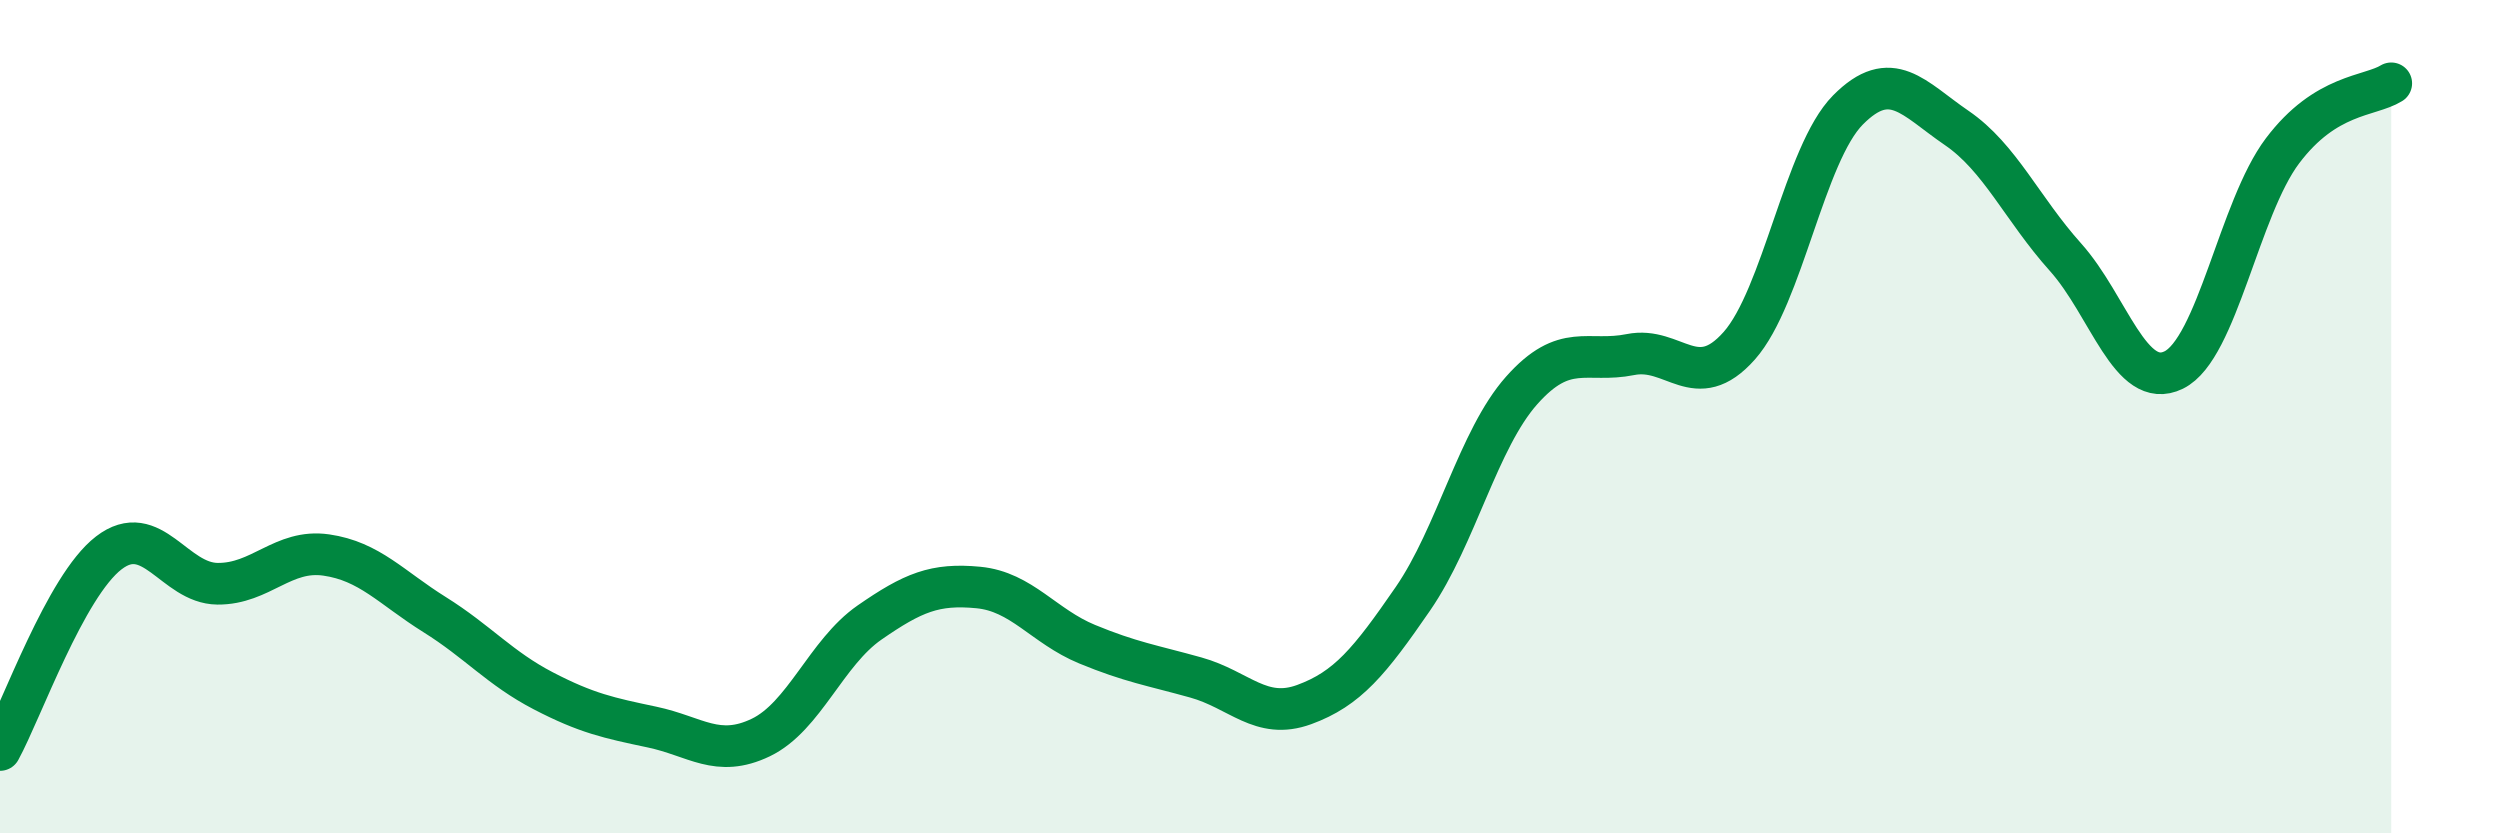 
    <svg width="60" height="20" viewBox="0 0 60 20" xmlns="http://www.w3.org/2000/svg">
      <path
        d="M 0,18 C 0.52,17.05 1.57,14.07 2.61,13.27 C 3.65,12.47 4.18,14 5.22,14.01 C 6.26,14.02 6.79,13.17 7.83,13.32 C 8.87,13.47 9.39,14.1 10.43,14.75 C 11.47,15.4 12,16.04 13.04,16.58 C 14.08,17.12 14.61,17.23 15.65,17.45 C 16.69,17.67 17.22,18.2 18.26,17.7 C 19.3,17.2 19.83,15.66 20.87,14.94 C 21.91,14.22 22.44,14 23.48,14.1 C 24.52,14.2 25.05,15.03 26.09,15.46 C 27.13,15.89 27.66,15.97 28.7,16.26 C 29.74,16.55 30.26,17.29 31.3,16.91 C 32.34,16.53 32.87,15.88 33.91,14.37 C 34.95,12.86 35.48,10.54 36.52,9.37 C 37.56,8.2 38.09,8.72 39.13,8.51 C 40.17,8.3 40.7,9.47 41.74,8.3 C 42.78,7.13 43.31,3.69 44.35,2.64 C 45.39,1.59 45.92,2.36 46.96,3.07 C 48,3.78 48.53,5.01 49.57,6.17 C 50.61,7.33 51.13,9.39 52.17,8.88 C 53.21,8.37 53.74,5 54.78,3.62 C 55.82,2.24 56.87,2.32 57.39,2L57.39 20L0 20Z"
        fill="#008740"
        opacity="0.1"
        stroke-linecap="round"
        stroke-linejoin="round"
      />
      <path
        d="M 0,18 C 0.52,17.05 1.57,14.07 2.61,13.27 C 3.65,12.47 4.18,14 5.22,14.01 C 6.26,14.02 6.79,13.17 7.83,13.32 C 8.87,13.47 9.39,14.1 10.43,14.75 C 11.47,15.4 12,16.04 13.04,16.58 C 14.08,17.12 14.61,17.23 15.65,17.45 C 16.69,17.67 17.22,18.2 18.26,17.7 C 19.3,17.2 19.83,15.66 20.87,14.94 C 21.91,14.22 22.44,14 23.48,14.1 C 24.52,14.2 25.05,15.03 26.09,15.46 C 27.13,15.89 27.66,15.97 28.7,16.26 C 29.74,16.55 30.26,17.29 31.3,16.91 C 32.34,16.53 32.87,15.88 33.91,14.37 C 34.95,12.86 35.48,10.54 36.52,9.37 C 37.56,8.2 38.09,8.72 39.13,8.51 C 40.17,8.3 40.7,9.47 41.74,8.3 C 42.78,7.13 43.31,3.69 44.35,2.64 C 45.39,1.59 45.92,2.36 46.96,3.07 C 48,3.78 48.53,5.01 49.57,6.17 C 50.61,7.33 51.13,9.39 52.17,8.88 C 53.21,8.37 53.74,5 54.78,3.62 C 55.82,2.24 56.87,2.32 57.39,2"
        stroke="#008740"
        stroke-width="1"
        fill="none"
        stroke-linecap="round"
        stroke-linejoin="round"
      />
    </svg>
  